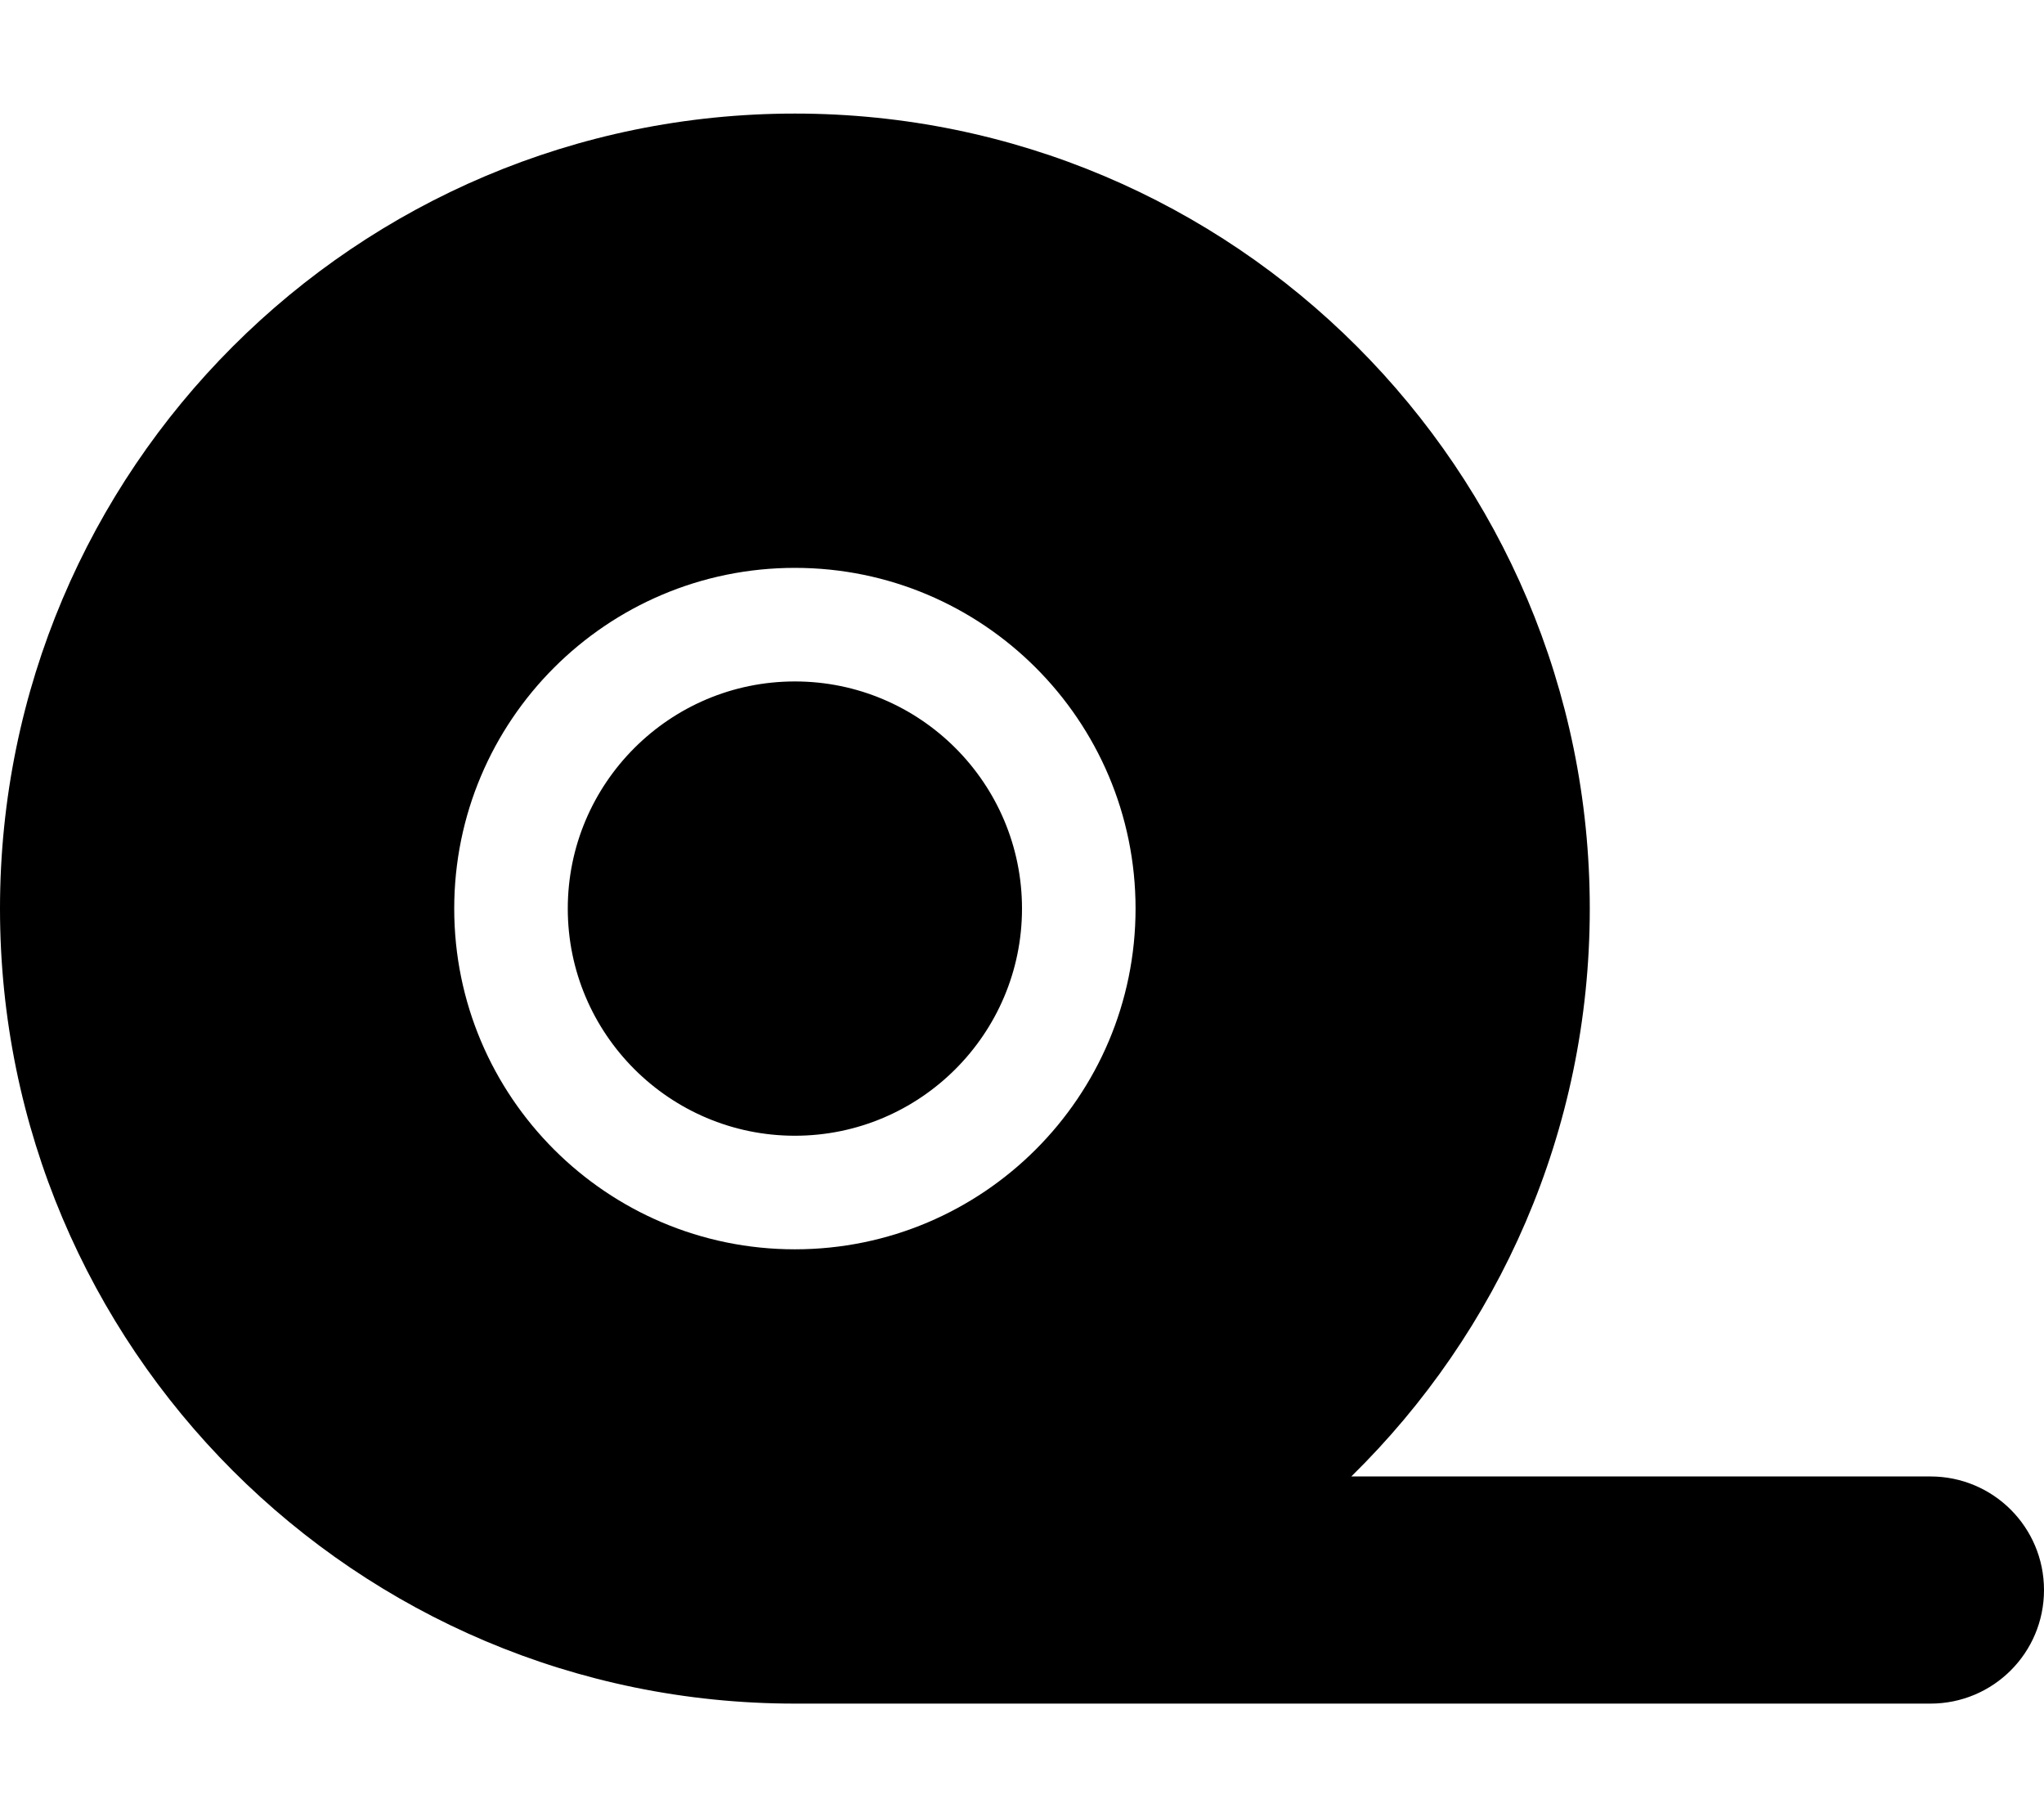 <svg fill="currentColor" xmlns="http://www.w3.org/2000/svg" viewBox="0 0 576 512"><!--! Font Awesome Free 6.2.0 by @fontawesome - https://fontawesome.com License - https://fontawesome.com/license/free (Icons: CC BY 4.0, Fonts: SIL OFL 1.1, Code: MIT License) Copyright 2022 Fonticons, Inc. --><path d="M380.8 416c41.5-40.7 67.2-97.3 67.2-160C448 132.3 347.7 32 224 32S0 132.3 0 256S100.3 480 224 480H544c17.7 0 32-14.3 32-32s-14.3-32-32-32H380.8zM224 352c-53 0-96-43-96-96s43-96 96-96s96 43 96 96s-43 96-96 96zm64-96c0-35.3-28.7-64-64-64s-64 28.7-64 64s28.7 64 64 64s64-28.7 64-64z"/></svg>